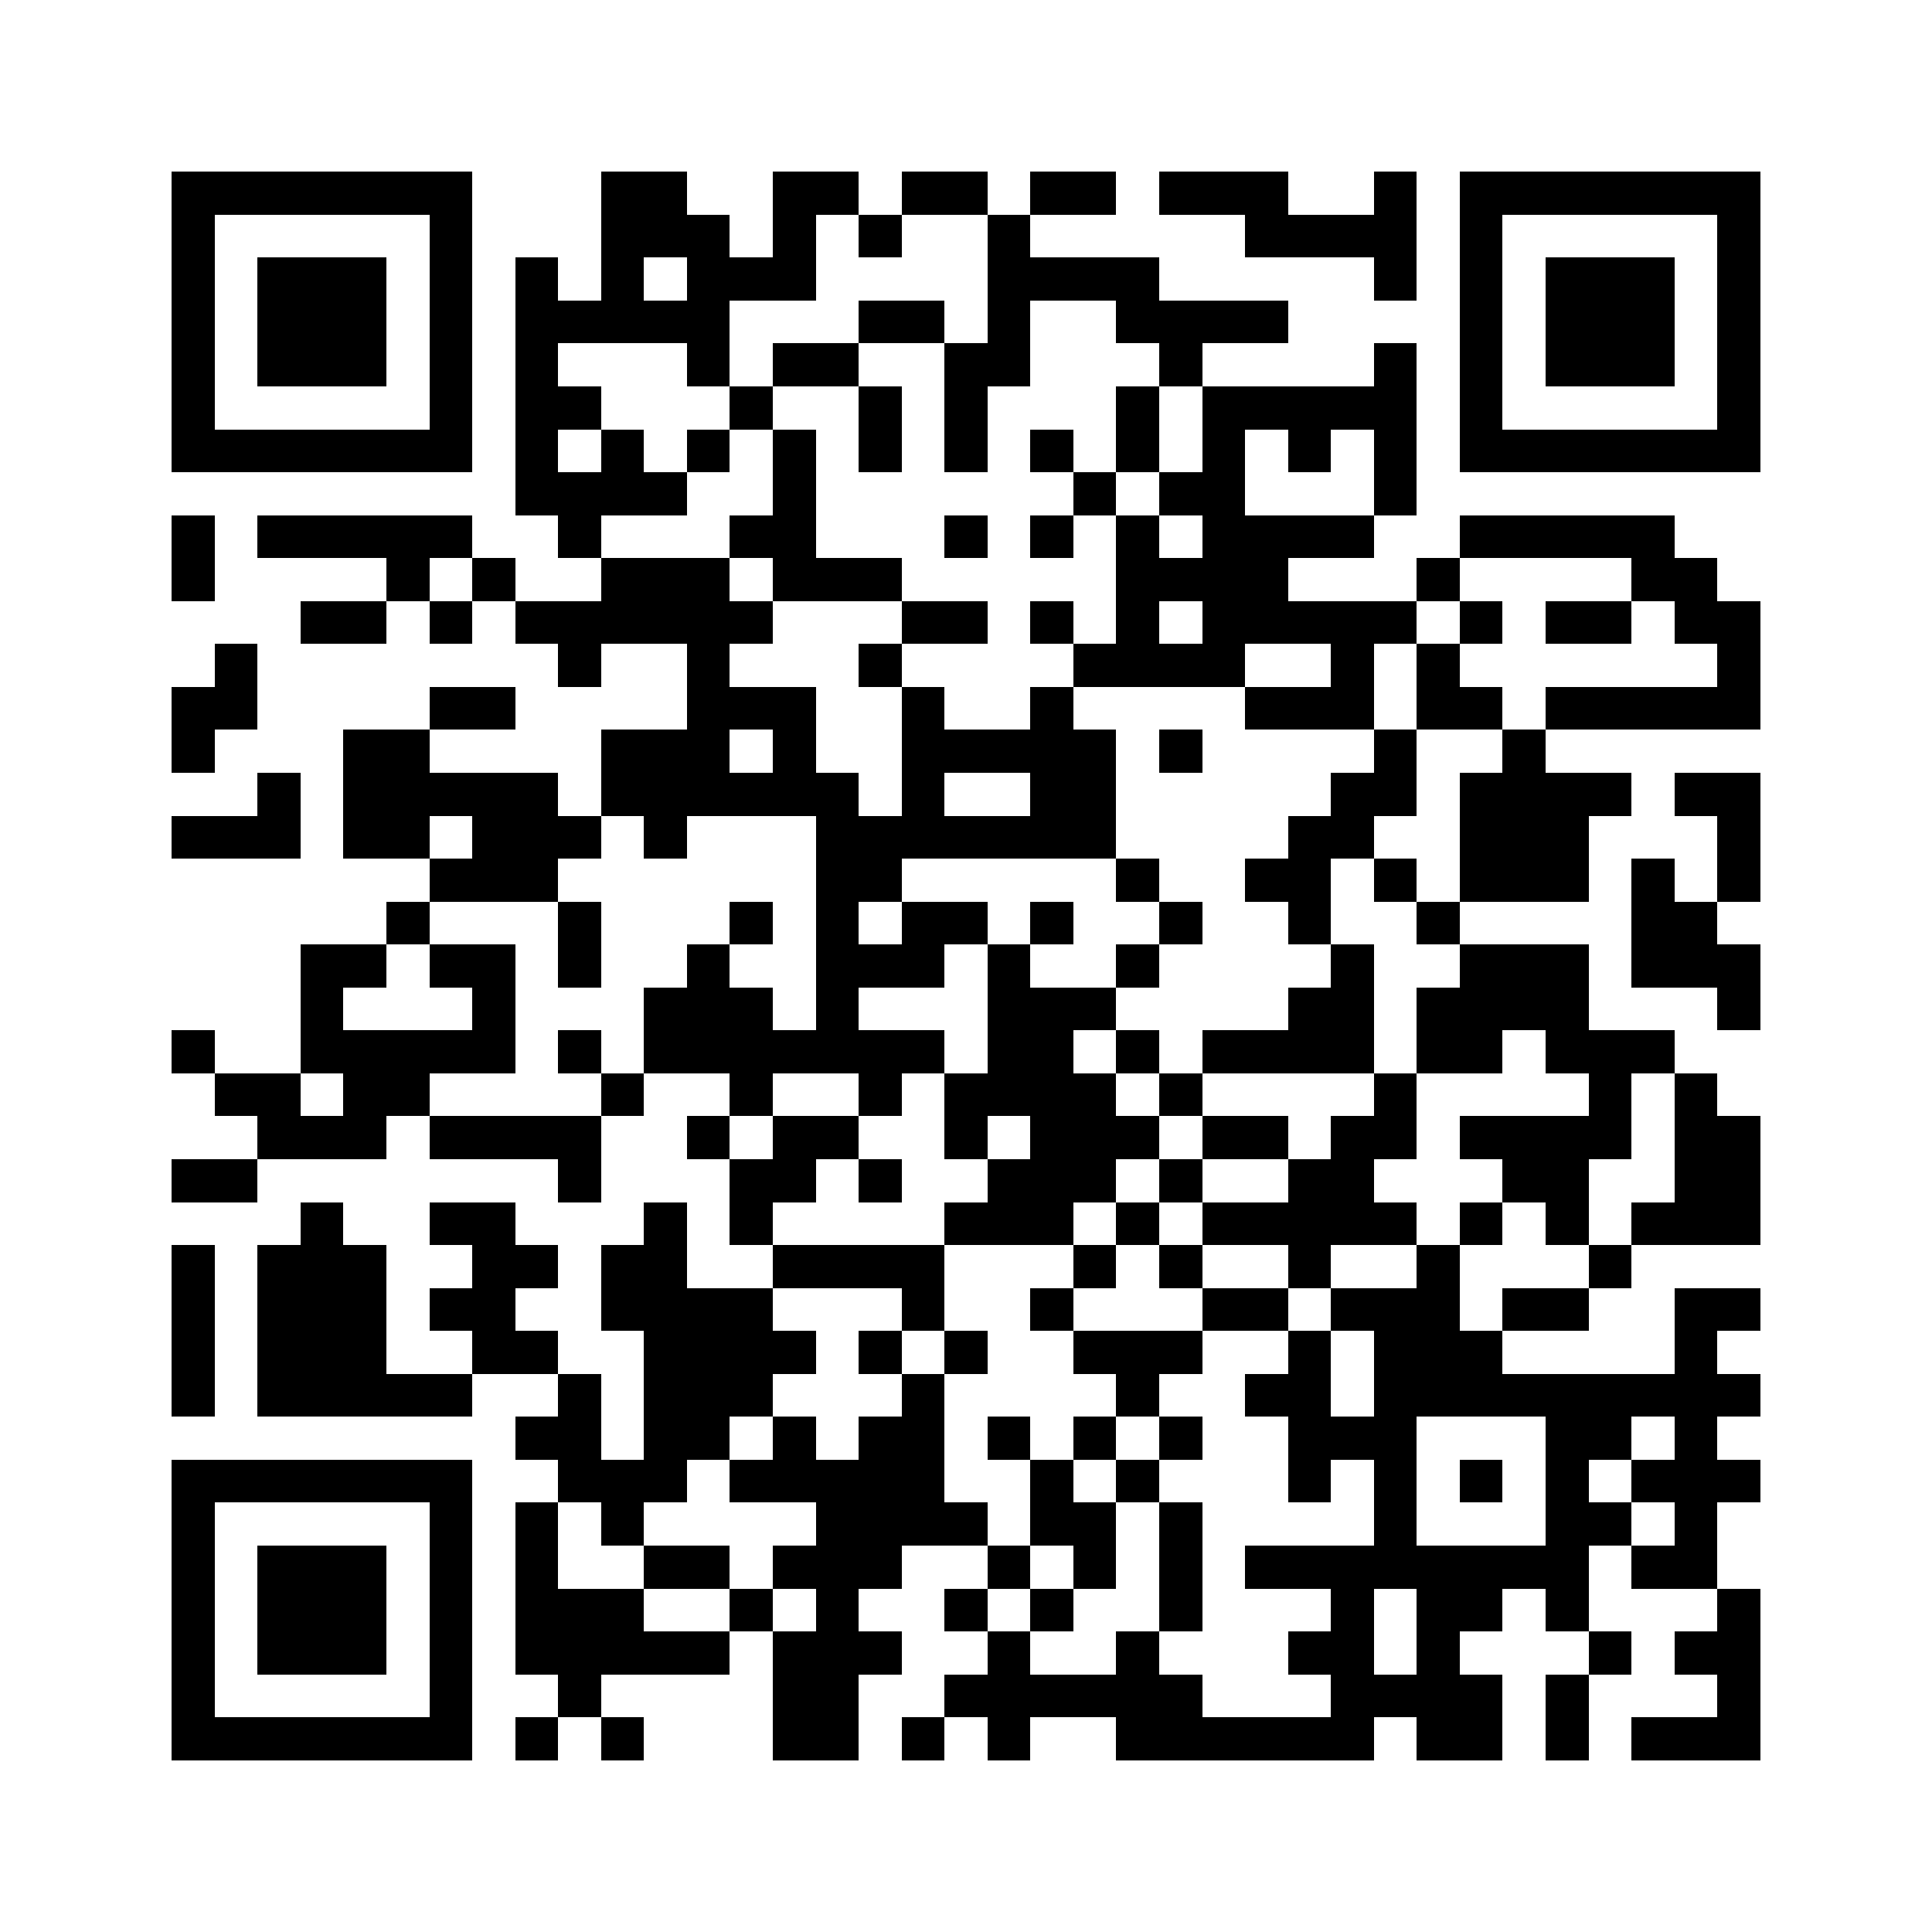 <svg xmlns="http://www.w3.org/2000/svg" viewBox="0 0 45 45" shape-rendering="crispEdges"><path fill="#ffffff" d="M0 0h45v45H0z"/><path stroke="#000000" d="M4 4.5h7m3 0h2m2 0h2m1 0h2m1 0h2m1 0h3m2 0h1m1 0h7M4 5.5h1m5 0h1m3 0h3m1 0h1m1 0h1m2 0h1m5 0h4m1 0h1m5 0h1M4 6.5h1m1 0h3m1 0h1m1 0h1m1 0h1m1 0h3m4 0h4m5 0h1m1 0h1m1 0h3m1 0h1M4 7.5h1m1 0h3m1 0h1m1 0h5m3 0h2m1 0h1m2 0h4m4 0h1m1 0h3m1 0h1M4 8.5h1m1 0h3m1 0h1m1 0h1m3 0h1m1 0h2m2 0h2m3 0h1m4 0h1m1 0h1m1 0h3m1 0h1M4 9.5h1m5 0h1m1 0h2m3 0h1m2 0h1m1 0h1m3 0h1m1 0h5m1 0h1m5 0h1M4 10.5h7m1 0h1m1 0h1m1 0h1m1 0h1m1 0h1m1 0h1m1 0h1m1 0h1m1 0h1m1 0h1m1 0h1m1 0h7M12 11.5h4m2 0h1m6 0h1m1 0h2m3 0h1M4 12.5h1m1 0h5m2 0h1m3 0h2m3 0h1m1 0h1m1 0h1m1 0h4m2 0h5M4 13.5h1m4 0h1m1 0h1m2 0h3m1 0h3m5 0h4m3 0h1m4 0h2M7 14.5h2m1 0h1m1 0h6m3 0h2m1 0h1m1 0h1m1 0h5m1 0h1m1 0h2m1 0h2M5 15.5h1m7 0h1m2 0h1m3 0h1m4 0h4m2 0h1m1 0h1m6 0h1M4 16.5h2m4 0h2m4 0h3m2 0h1m2 0h1m4 0h3m1 0h2m1 0h5M4 17.5h1m3 0h2m4 0h3m1 0h1m2 0h5m1 0h1m4 0h1m2 0h1M6 18.5h1m1 0h5m1 0h6m1 0h1m2 0h2m5 0h2m1 0h4m1 0h2M4 19.5h3m1 0h2m1 0h3m1 0h1m3 0h7m4 0h2m2 0h3m3 0h1M10 20.5h3m6 0h2m5 0h1m2 0h2m1 0h1m1 0h3m1 0h1m1 0h1M9 21.5h1m3 0h1m3 0h1m1 0h1m1 0h2m1 0h1m2 0h1m2 0h1m2 0h1m4 0h2M7 22.5h2m1 0h2m1 0h1m2 0h1m2 0h3m1 0h1m2 0h1m4 0h1m2 0h3m1 0h3M7 23.5h1m3 0h1m3 0h3m1 0h1m3 0h3m4 0h2m1 0h4m3 0h1M4 24.5h1m2 0h5m1 0h1m1 0h7m1 0h2m1 0h1m1 0h4m1 0h2m1 0h3M5 25.5h2m1 0h2m4 0h1m2 0h1m2 0h1m1 0h4m1 0h1m4 0h1m4 0h1m1 0h1M6 26.5h3m1 0h4m2 0h1m1 0h2m2 0h1m1 0h3m1 0h2m1 0h2m1 0h4m1 0h2M4 27.5h2m7 0h1m3 0h2m1 0h1m2 0h3m1 0h1m2 0h2m3 0h2m2 0h2M7 28.5h1m2 0h2m3 0h1m1 0h1m4 0h3m1 0h1m1 0h5m1 0h1m1 0h1m1 0h3M4 29.5h1m1 0h3m2 0h2m1 0h2m2 0h4m3 0h1m1 0h1m2 0h1m2 0h1m3 0h1M4 30.5h1m1 0h3m1 0h2m2 0h4m3 0h1m2 0h1m3 0h2m1 0h3m1 0h2m2 0h2M4 31.5h1m1 0h3m2 0h2m2 0h4m1 0h1m1 0h1m2 0h3m2 0h1m1 0h3m4 0h1M4 32.5h1m1 0h5m2 0h1m1 0h3m3 0h1m4 0h1m2 0h2m1 0h9M12 33.5h2m1 0h2m1 0h1m1 0h2m1 0h1m1 0h1m1 0h1m2 0h3m3 0h2m1 0h1M4 34.5h7m2 0h3m1 0h5m2 0h1m1 0h1m3 0h1m1 0h1m1 0h1m1 0h1m1 0h3M4 35.5h1m5 0h1m1 0h1m1 0h1m4 0h4m1 0h2m1 0h1m4 0h1m3 0h2m1 0h1M4 36.5h1m1 0h3m1 0h1m1 0h1m2 0h2m1 0h3m2 0h1m1 0h1m1 0h1m1 0h8m1 0h2M4 37.5h1m1 0h3m1 0h1m1 0h3m2 0h1m1 0h1m2 0h1m1 0h1m2 0h1m3 0h1m1 0h2m1 0h1m3 0h1M4 38.5h1m1 0h3m1 0h1m1 0h5m1 0h3m2 0h1m2 0h1m3 0h2m1 0h1m3 0h1m1 0h2M4 39.5h1m5 0h1m2 0h1m4 0h2m2 0h6m3 0h4m1 0h1m3 0h1M4 40.5h7m1 0h1m1 0h1m3 0h2m1 0h1m1 0h1m2 0h6m1 0h2m1 0h1m1 0h3"/></svg>
